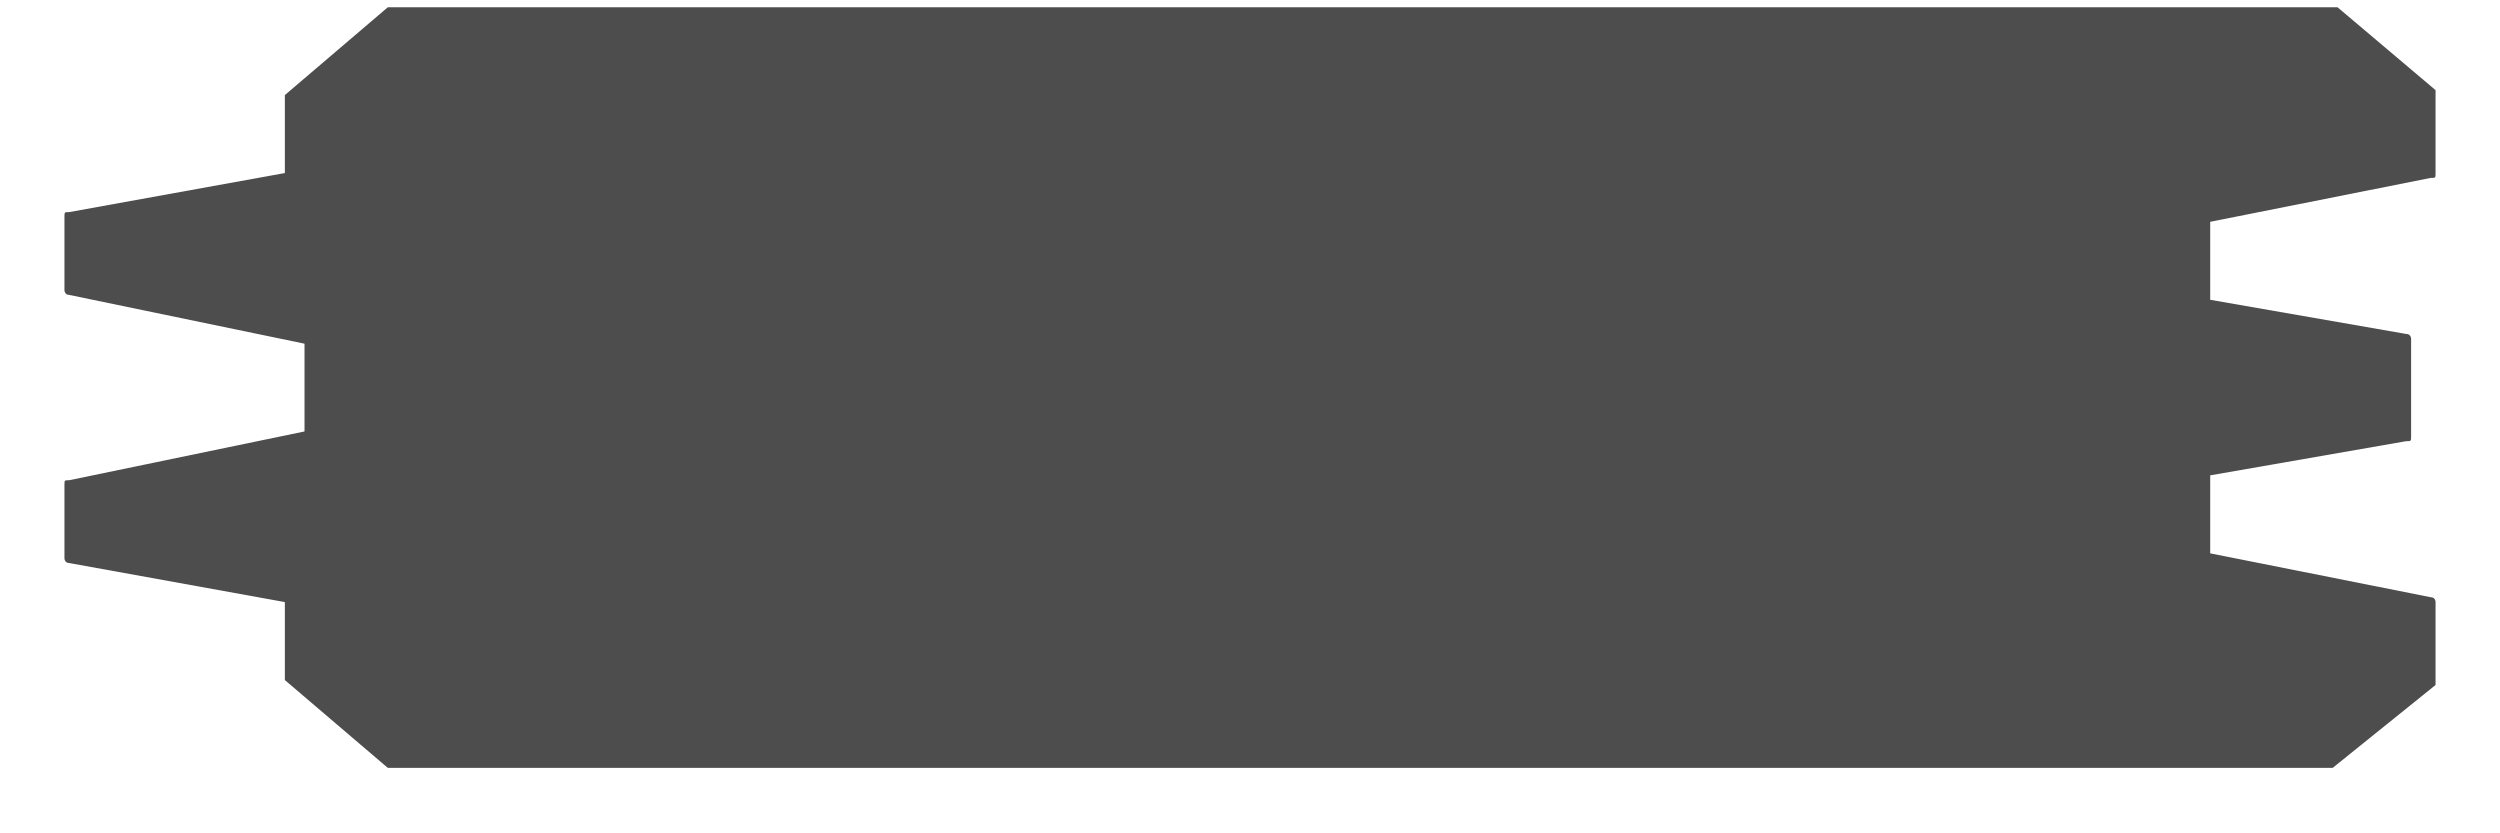 <svg width="36" height="12" viewBox="0 0 36 12" fill="none" xmlns="http://www.w3.org/2000/svg">
<path d="M33.591 11.057H5.654H5.584L4.102 9.793V9.723V8.67L0.998 8.108C0.928 8.108 0.928 8.038 0.928 8.038V6.985C0.928 6.915 0.928 6.915 0.998 6.915L4.385 6.213V4.949L0.998 4.247C0.928 4.247 0.928 4.177 0.928 4.177V3.124C0.928 3.054 0.928 3.054 0.998 3.054L4.102 2.492V1.439V1.369L5.584 0.105H5.654H33.591H33.661L35.072 1.298V1.369V2.492C35.072 2.562 35.072 2.562 35.002 2.562L31.827 3.194V4.317L34.649 4.809C34.72 4.809 34.72 4.879 34.72 4.879V6.283C34.72 6.353 34.72 6.353 34.649 6.353L31.827 6.845V7.968L35.002 8.6C35.072 8.6 35.072 8.67 35.072 8.67V9.793V9.864L33.591 11.057C33.661 11.057 33.661 11.057 33.591 11.057Z" fill="#4D4D4D"/>
</svg>
